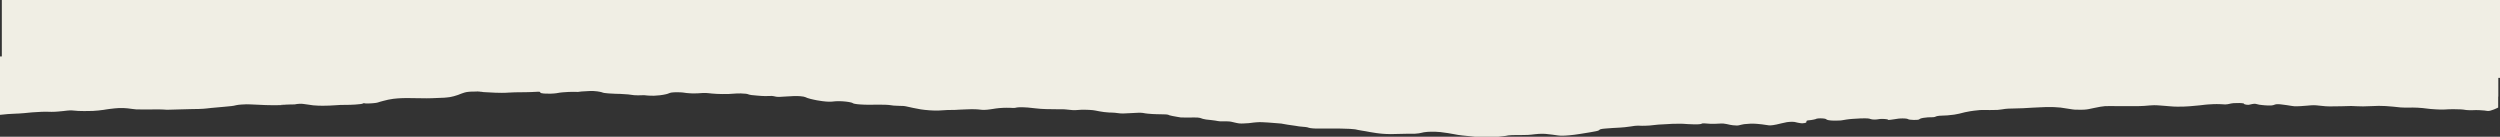 <?xml version="1.0" encoding="utf-8"?>
<!-- Generator: Adobe Illustrator 25.4.1, SVG Export Plug-In . SVG Version: 6.00 Build 0)  -->
<svg version="1.1" id="Ebene_1" xmlns="http://www.w3.org/2000/svg" xmlns:xlink="http://www.w3.org/1999/xlink" x="0px" y="0px"
	 viewBox="0 0 1920 105" style="enable-background:new 0 0 1920 105;" xml:space="preserve" preserveAspectRatio="none">
<rect x="0" y="0" width="1920" height="105" fill="#333333" stroke="none"/>
<g>
	<path style="fill:#F0EEE4;" d="M1918.6,43.5v39.1c0,0-5.8,3-8.2,2.6c-1.2-0.2-3.3-0.5-6.3-0.6c-3.9-0.2-4.8,0.2-8.4,0
		c-2.9-0.1-2.4-0.4-5.8-0.6c-3.6-0.2-7.2-0.1-8.8-0.1c-1.9,0.1-2,0.1-3.8,0.2c-2.4,0.1-4.5,0-6.2-0.1c-6.8-0.3-8.4-1-14.4-1.3
		c-5.8-0.3-7.4,0.2-13.1-0.2c-2.3-0.2-1.9-0.2-5.7-0.6c-4.3-0.4-7.4-0.6-11.1-0.6c-1.7,0-1.4,0.1-5.7,0.2c-3,0.1-4.5,0.2-6.3,0.2
		c-4.3,0-5-0.2-9.1-0.3c-2.1,0-1.6,0.1-7.4,0.2c-9,0.2-11.3,0.1-12.2,0c-1.2-0.1-3.1-0.3-4.1-0.4c-3-0.3-3.6-0.4-4.9-0.4
		c-1.7,0-2.6,0.1-4.9,0.3c-3.5,0.3-7,0.6-10.1,0.5c-1.9-0.1-1.6-0.3-6.1-0.9c-3.8-0.5-5.8-0.8-7.4-0.7c-2.1,0.2-1.8,0.8-4.4,1
		c-0.7,0-1.3,0-2.4,0c-3.6-0.1-6.2-0.6-6.7-0.6c-2.1-0.4-2.7-0.8-4-0.7c-0.4,0-0.7,0.1-1.4,0.2c-2,0.3-2.1,0.6-3,0.6
		c-1.1,0-2.2-0.2-2.7-0.4c-1-0.3-0.3-0.5-1-0.7c-1.1-0.3-4.8-0.4-7.6-0.2c-3.3,0.3-3.5,0.9-6.4,1c-1.2,0-1.4-0.1-3.5-0.2
		c-4.2-0.2-7.9,0.1-9.6,0.2c-2.2,0.1-1.7,0.2-6.6,0.7c-3,0.3-5,0.5-7.7,0.7c-3.3,0.2-6,0.4-9.5,0.3c-2,0-3.4-0.1-5.8-0.3
		c-3.1-0.2-4-0.4-7.5-0.6c-2.3-0.2-3.4-0.2-4.6-0.2c-2.9,0-3.6,0.3-7.2,0.5c-2.4,0.2-4.8,0.2-9.6,0.2c-1.1,0-2.7,0-6.9,0
		c-11.3,0-11.6-0.1-13.8,0c-2.5,0.2-4.5,0.6-8.4,1.4c-3.9,0.8-4.6,1.1-7.6,1.3c-0.4,0-3.7,0.2-7.2,0c-1.1-0.1-1.4-0.1-5.1-0.7
		c-3.4-0.5-5.1-0.8-5.9-0.9c-3.6-0.4-7-0.4-8.2-0.4c-2.2,0-3.9,0-7.5,0.2c-2.1,0.1-3.6,0.2-6.3,0.3c-4.1,0.2-4.6,0.3-6.8,0.4
		c-8.7,0.4-9.8,0.1-13.6,0.5c-2.7,0.3-3,0.6-6,0.8c-1.7,0.1-3.2,0.1-5.8,0.1c-4.4,0-5.2-0.1-7.6,0c-1.5,0.1-2.6,0.2-4.7,0.5
		c-1.4,0.2-3.9,0.5-7,1.2c-2.7,0.6-2.1,0.6-4.4,1.1c-2.2,0.5-4.9,1-9,1.3c-4,0.3-5.7,0.1-7.6,0.5c-1.7,0.3-1.3,0.7-3.3,0.9
		c-1.4,0.1-2.1,0-4.1,0.1c-2.8,0.2-4.4,0.6-4.9,0.7c-2.2,0.6-1.1,1-3,1.2c-1.6,0.2-4.2,0.1-5.8-0.1c-1.7-0.2-1.1-0.5-2.8-0.8
		c-2-0.3-4.7-0.1-5-0.1c-0.7,0-1.1,0.1-3.8,0.5c-3.3,0.5-4.2,0.6-4.9,0.6c-0.7-0.1-0.2-0.3-1.1-0.5c-0.9-0.2-2.8-0.3-4.3-0.3
		c-2.5,0.1-2.9,0.5-5.2,0.5c-1.2,0-2.2-0.1-2.4-0.2c-1.1-0.2-1.1-0.3-1.8-0.5c-1.4-0.3-4.1-0.2-6.3-0.2c-2.4,0.1-4.2,0.2-6.7,0.4
		c-1.7,0.1-3,0.3-4.6,0.5c-2.7,0.4-2.5,0.5-4.3,0.7c-2.6,0.2-5.2,0.1-5.9,0.1c-0.9,0-2.2-0.1-3.4-0.3c-2.4-0.4-1.2-0.9-3.2-1.2
		c-1.7-0.3-4.6-0.3-5.9,0c-0.5,0.1-0.3,0.2-1,0.4c-1,0.3-2.3,0.5-3.5,0.7c-2.1,0.3-2.5,0.2-3,0.4c-0.3,0.1-0.4,0.2-0.5,0.9
		c-0.1,0.5,0,0.5-0.3,0.7c-0.5,0.2-1.7,0.5-3,0.5c-0.9,0-1.7-0.2-3.4-0.5c-2-0.4-1.9-0.5-2.7-0.6c-2.2-0.2-5,0.1-5.5,0.2
		c-0.7,0.1-1.3,0.2-4.2,0.9c-2.5,0.6-2.7,0.7-3.8,0.9c-2.2,0.4-3.4,0.7-4.9,0.7c-1.8,0-2-0.3-6.3-0.8c-3.2-0.4-4.4-0.4-5.6-0.5
		c-2.4-0.1-4.3,0-4.9,0.1c-2.6,0.1-4.4,0.4-5,0.6c-2.1,0.4-2.3,0.7-3.8,0.7c-1.1,0-2.1-0.1-3-0.2c-2-0.2-2.2-0.4-4.7-0.9
		c-1.2-0.2-1.8-0.3-2.5-0.4c-2.5-0.2-3.8,0.2-7.2,0.2c-4.7,0.1-7.7-0.6-9.2-0.3c-0.6,0.1-0.1,0.2-0.9,0.4c-1.2,0.3-3.6,0.3-5.2,0.3
		c-1.7,0-2.9-0.1-5.1-0.2c-3.7-0.2-3.5-0.3-5.4-0.3c-2,0-3.5,0-6.3,0.1c-0.6,0-1.1,0-5.3,0.3c-3.5,0.2-5.2,0.3-5.6,0.3
		c-3.4,0.3-3.2,0.4-6.6,0.7c-1.7,0.1-3.5,0.2-5.8,0.2c-1.7,0-1.8-0.1-3.1-0.1c-1.9,0-2.9,0.2-5.5,0.6c0,0-1.9,0.3-4.7,0.6
		c-3,0.3-3.9,0.3-9.2,0.6c-5.2,0.4-7.8,0.5-9.2,0.9c-1.5,0.4-0.5,0.6-2.2,1.2c-0.6,0.2-1.3,0.4-6,1.2c-3,0.5-5,0.8-8,1.3
		c-3.5,0.5-5.3,0.8-7.9,1c-2.7,0.2-4.5,0.4-6.8,0.3c-1.8-0.1-2-0.2-6.4-0.8c-2.7-0.3-4.1-0.5-5.4-0.6c-3.7-0.2-7.3,0.2-8,0.3
		c-2.1,0.2-2.7,0.4-5,0.5c-1.1,0.1-1.8,0.1-3.8,0.1c-8.6,0-10.1,0.1-11.6,0.3c-0.9,0.1-0.6,0.2-2.2,0.4c-0.3,0-2.7,0.4-5.2,0.6
		c-2,0.2-2.7,0.1-8.2,0.1c-6.5,0-7.5,0.1-10.1-0.1c-1.3-0.1-0.5-0.1-4.9-0.5c-4-0.4-5.6-0.5-8-0.9c-0.2,0-1.1-0.2-2.7-0.5
		c-5.7-1-5.6-1-6.7-1.1c-3.2-0.5-4.9-0.7-7.7-0.8c-2-0.1-3.7,0-4.5,0c-0.9,0-2.8,0.1-4.6,0.4c-1.9,0.3-1.6,0.5-3.8,0.8
		c-0.7,0.1-1.7,0.2-3,0.3c-1.9,0.1-2.8,0-5.1,0c-1.1,0-3.9,0.1-9.3,0.2c-3.2,0.1-3.3,0.1-4.1,0.1c-3.1,0-5.5-0.2-6.8-0.3
		c-1.6-0.1-2.6-0.3-4.4-0.5c-2.2-0.3-3.8-0.6-5-0.8c-1.9-0.3-1.5-0.3-3.2-0.6c-2.7-0.5-3.6-0.5-5.9-1c-2-0.4-1.4-0.4-2.5-0.5
		c-2.2-0.3-4.7-0.4-9.2-0.5c-1.9,0-3.4-0.1-3.8-0.1c-3.2,0-3.8,0-8.4,0c-3.8,0-3.4,0-5.5,0c-1.5,0-2.3,0-3.5,0
		c-0.7,0-2.2-0.1-3.6-0.3c-1.3-0.2-1.1-0.3-2.3-0.6c-1.8-0.4-3.1-0.3-6.3-0.7c-1.3-0.2-0.9-0.2-3.1-0.5c-2.7-0.4-3.3-0.4-5.6-0.8
		c-3.6-0.5-2.8-0.6-5.1-0.9c-0.7-0.1-0.8-0.1-6.3-0.5c-3.5-0.2-3.3-0.2-3.8-0.3c-3.9-0.2-6-0.4-8.3-0.2c-0.6,0-1.3,0.1-2.5,0.2
		c-2.2,0.2-2.4,0.3-4.1,0.5c-1.4,0.1-2.6,0.2-3.5,0.2c-1.7,0.1-2.5,0.1-3.5,0c-0.5,0-1-0.1-2.5-0.4c-2.4-0.5-2.3-0.6-3.9-0.9
		c-0.6-0.1-1.7-0.3-3.3-0.3c-2.4-0.1-3.3,0.1-5.2,0c-1.6-0.1-2-0.3-3.9-0.6c-3-0.5-4-0.4-6.9-0.8c-4.4-0.7-3.2-1.2-6.4-1.5
		c-1.3-0.1-3.6-0.1-8.2,0c-1.5,0-3.1,0-4.9-0.1c-0.4,0-0.8-0.1-2.4-0.4c-3.4-0.6-5.2-0.9-6.4-1.3c-0.7-0.3-0.5-0.3-0.9-0.4
		c-1.6-0.4-4-0.2-8.9-0.4c-2-0.1-4.1-0.1-6.6-0.4c-3.3-0.3-3.1-0.6-5.4-0.7c-1.1-0.1-1.8,0-8.1,0.3c-5.4,0.3-6.3,0.3-7.6,0.2
		c-1.8-0.1-1.8-0.3-4.3-0.5c-2-0.2-2.6-0.1-4.6-0.2c-2.8-0.2-4.5-0.4-7.3-0.9c-3.6-0.6-2.9-0.7-5-0.9c-3.9-0.4-8.1-0.3-8.9-0.3
		c-3.4,0.1-3.7,0.4-6.2,0.3s-3-0.4-6.2-0.6c-0.8-0.1-1.4-0.1-6.6-0.1c-7.9-0.1-9.5-0.1-12-0.3c-0.2,0-1.6-0.2-4.2-0.4
		c-5.8-0.6-6.9-0.8-9.3-0.8c-1.5,0-3.7-0.1-5.2,0.2c-0.7,0.1-0.9,0.3-1.8,0.3c-1.1,0.1-1.8-0.1-3.2-0.1c-1.8-0.1-3.3,0-4.9,0
		c-2.6,0.1-4.3,0.3-5.9,0.5c-2,0.3-1.8,0.3-3.9,0.6c-2.3,0.3-3.6,0.5-5.3,0.5c-2.7,0-3.2-0.4-6.9-0.5c-1.9-0.1-3.6,0-6.9,0.1
		c-4.1,0.1-8.1,0.4-8.1,0.4l0,0c-1.6,0-3.8,0.1-6.2,0.1c-4.5,0.2-4,0.3-6.9,0.4c-5.2,0.1-9.4-0.4-10.4-0.5c-1.1-0.1-1.8-0.2-3.1-0.4
		c-2.2-0.4-3.7-0.7-5.8-1.1c-6.4-1.4-6.3-1.4-7.3-1.5c-2.9-0.2-4.3,0-7.7-0.3c-2.1-0.2-1.9-0.3-3.9-0.5c-1.7-0.2-3.3-0.2-8.9-0.2
		c-7.3,0-7.2,0.1-9.6,0c-1.9-0.1-5.3-0.2-7.7-0.7c-1.8-0.4-1-0.6-2.7-1c-1.9-0.5-5.8-1-9.6-1c-3.5,0-4.4,0.5-7.7,0.4
		c-1.4,0-2.5-0.2-4.6-0.4c-3.4-0.4-5.5-0.9-6.9-1.2c-1.4-0.3-3.1-0.7-4.6-1.2c-2-0.7-1.5-0.8-3.1-1.1c-2.8-0.5-7-0.5-7.7-0.4
		c-0.5,0-2.8,0.1-7.3,0.4c-2.6,0.2-3.4,0.2-4.6,0.2c-2.3-0.1-2.3-0.5-4.6-0.7c-1.8-0.1-2.1,0.1-5,0.1c-2.3,0-4.1-0.2-6.6-0.4
		c-1.9-0.2-3-0.3-4.2-0.4c-2.7-0.4-2.1-0.7-4.2-1c-2.5-0.3-5.7-0.3-7.3-0.2c-3,0.1-3.3,0.3-6.2,0.4c-3.5,0.1-6.5,0-8.9-0.1
		c-5.8-0.3-6.9-0.8-10.4-0.7c-1.9,0.1-2,0.2-4.6,0.3c-3.1,0.1-5.7,0-6.2-0.1c-3.8-0.2-3.7-0.6-6.9-0.7c-0.4,0-4.4-0.2-6.9,0.2
		c-1.2,0.2-0.9,0.3-2.7,0.9c-0.6,0.2-1.7,0.5-3.5,0.8c-1.2,0.2-3.5,0.6-6.9,0.7c-3.9,0.1-6.8-0.3-7.7-0.4c-3.7,0.2-6.2,0.1-7.7,0
		c-1.9-0.2-2-0.3-4.6-0.6c-2.3-0.2-4.3-0.3-6.2-0.4c-3.1-0.1-3.3,0-5.8-0.2c-2.1-0.1-4.3-0.2-6.2-0.5c-1.9-0.3-1.3-0.5-3.5-0.9
		c-1.1-0.2-2.6-0.5-5-0.6c-1.5-0.1-2.7,0-4.6,0.1c-3.1,0.1-6.5,0.4-7.2,0.6c-1.8-0.1-4.4-0.1-7.1,0c-2.3,0.1-4,0.2-4.6,0.3
		c-3.7,0.3-3.8,0.7-6.9,0.9c-0.8,0.1-3.1,0.2-5.8,0.1c-1,0-2.8-0.1-3.9-0.4c-1.4-0.4,0-0.8-1.2-1c-1-0.2-2.4,0.1-6.6,0.2
		c-0.9,0-1.9,0-3.9,0.1c-5.7,0.1-5.8,0-8.5,0.1c-5,0.1-5.4,0.4-10,0.4c-1.9,0-3.3,0-5-0.1c-6.4-0.2-12.1-0.7-13.8-0.9
		c2.5,0,4.5,0.2,4.5,0.1c0,0-4.9-0.3-5-0.2c0,0,0.1,0,0.5,0.1c-2.6,0-5.9,0-8.2,0.4c-1,0.2-1.9,0.4-3.5,1c-1.6,0.5-1.4,0.6-3.1,1.2
		c-2.5,0.9-4.5,1.3-5,1.4c-0.9,0.2-1.7,0.4-3.1,0.5c-1.4,0.2-2.9,0.3-6.6,0.4c-4.5,0.2-6.7,0.3-9.3,0.3c-2.5,0-2.3-0.1-8.1-0.1
		c-4-0.1-6.1-0.1-7.7-0.1s-5.9,0.1-10,0.6c-3,0.4-4.6,0.8-7.7,1.6c-4,1-3.7,1.3-6.2,1.6c-2.9,0.4-6.5,0.4-8.5,0.4
		c0.8-0.2,1.3-0.3,1.1-0.3c-0.2-0.1-2.8,0.1-2.7,0.2c0,0,0.6,0.1,1.5,0.1c-1.3,0.3-3.7,0.6-6.6,0.8c-1.7,0.1-3.2,0.2-4.2,0.2
		c-3.8,0.1-4.3,0-7.3,0.1c-3.7,0.1-3.9,0.4-8.5,0.5c-2,0.1-3.7,0.1-4.6,0.1c-2.1,0-4.9,0-7.7-0.3c-1.3-0.1-1-0.2-3.5-0.5
		c-3.5-0.5-5.3-0.8-6.9-0.7c-1.5,0-2.9,0.3-3.9,0.5c-2.7-0.1-11.3,0.4-11.2,0.4c0,0.1,3.8,0,3.9,0c0,0-7.1,0.4-15,0.1
		c-1.9-0.1-4.8-0.2-6.6-0.3c-5-0.2-6-0.3-8.1-0.3c-3.1,0.1-5.4,0.3-6.2,0.4c-1.7,0.2-1.9,0.4-3.5,0.7c-0.9,0.2-1.9,0.3-7.3,0.8
		c-5.7,0.5-6.2,0.5-10,0.9c-4.2,0.4-3.8,0.5-5.8,0.6c-2.3,0.2-3.8,0.2-10,0.3c-4.5,0.1-6.7,0.1-7.7,0.2c-2.8,0.1-8,0.2-10.5,0.3
		c-1.6-0.1-4.1-0.3-6.8-0.3c-4-0.1-4.6,0.2-10.4,0.1c-3.1,0-4.7,0-6.6-0.1c-3.1-0.2-3.2-0.5-6.6-0.8c-1.2-0.1-3.6-0.3-6.6-0.2
		c-2.2,0.1-3.9,0.3-7.3,0.7c-2.6,0.3-2.3,0.4-4.6,0.7c-2.8,0.4-4.9,0.6-8.1,0.8c-2.7,0.1-5.1,0.1-6.6,0.1c-1.5,0-2.9,0-4.6-0.1
		c-3.7-0.2-4.3-0.5-6.6-0.4c-1.6,0-1.6,0.2-5,0.5c-2.3,0.2-5.3,0.6-8.9,0.6c-2,0-1.8-0.1-4.2-0.1c-0.9,0-4.4,0-10.8,0.5
		c-3.5,0.3-3,0.3-6.2,0.6c-5.6,0.5-7.1,0.3-12.3,0.7c-2.5,0.2-3,0.3-6.1,0.6V43.5H1918.6z"/>
	<path style="fill:#F0EEE4;" d="M1918.6,43.7v30.5c-0.2,0-0.5,0-0.8,0c-3.8-0.2-7.3,0-8.3,0.1c-2.1,0.1-1.6,0.2-3.1,0.2
		c-3.2,0.1-6.3-0.1-9-0.3c-2.1-0.1-1.9-0.2-4.2-0.3c-0.8-0.1-3.6-0.3-6.5-0.3c-6.1-0.2-7.9,0.2-12.9,0c-0.6,0-2.1-0.2-4.9-0.4
		c-2.8-0.3-4.9-0.4-7.3-0.7c-3.2-0.4-2.9-0.4-4.6-0.5c-2.7-0.2-5.3-0.2-7.9-0.2c-3.4,0-5.8,0-8,0.3c-2,0.2-1.9,0.4-3.9,0.5
		c-1.5,0.1-2.6,0-5.2,0c-4.8-0.1-4.6,0-9.9,0c-1.3,0-4.3-0.1-7.6-0.2c-5.6-0.2-7-0.4-10.8-0.6c-7.4-0.3-14.4-0.1-18.8,0
		c-7,0.2-9.3,0.5-12.9,0.3c-0.4,0-2.6-0.2-6.8-0.6c-2.7-0.3-3.2-0.3-4.3-0.4c-2.1-0.1-4-0.2-7.5-0.2c-8.5-0.1-10,0-14.2-0.2
		c-3.2-0.1-2.6-0.2-5.8-0.3c-6.6-0.3-12.3-0.2-18.2,0c-2.6,0.1-6.2,0.2-10.6,0.4c-3.6,0.2-3.6,0.3-7.3,0.5c-2,0.1-6.4,0.4-12.1,0.4
		c-1.8,0-0.6,0-9.7,0c-4.5,0-6.3,0-9.5,0c-1.4,0-3.4,0-6-0.1c-3.7-0.1-4.5-0.2-7.6-0.3c-2.3-0.1-4.8-0.1-7.6-0.1
		c-3.4,0-6,0.2-11.3,0.6c-5.3,0.4-6.3,0.5-8.8,0.5c-2.3,0-2.2-0.2-6-0.3c-2.8-0.1-6.1-0.3-9.3-0.1c-2.7,0.2-2.4,0.4-5.2,0.5
		c-1.7,0.1-2.6,0-6.9,0c-3.4,0-5.3,0-6.8,0c-5,0-5,0.3-11,0.5c-5.5,0.2-7.6,0-11.8,0.4c-1.2,0.1-0.8,0.1-3.3,0.3
		c-1.8,0.2-5.1,0.5-9.1,0.7c-3.8,0.2-3.4,0.1-7.3,0.3c-4.3,0.2-7.7,0.5-9.9,0.7c-3.2,0.3-3.4,0.4-5.4,0.5c-1.4,0.1-3.4,0.1-7.2,0.2
		c-5.1,0.1-7.6,0.2-8,0.2c-5.8,0.1-5.3,0-9.1,0c-5.1,0.1-6.4,0.3-9.8,0.2c-2.1-0.1-2.1-0.2-4.6-0.3c-3.2-0.2-4.5-0.1-10.3,0
		c-7,0-7.9-0.1-11.8,0c-3.5,0.1-2.8,0.2-5.8,0.3c-6.4,0.2-9.3-0.3-19.9-0.2c-1.6,0-1.3,0-2.9,0c-7.3,0-9.9-0.2-14.6-0.1
		c-1.9,0.1-3.2,0.2-4.1,0.2c-5.3,0.4-5.8,0.9-10.5,1.5c-0.4,0-3.6,0.3-10.1,0.9c-7.1,0.6-8.3,0.7-9.9,0.8c-4,0.3-6.5,0.5-10.2,0.6
		c-3.1,0.1-6.9,0.2-11.3,0c-2.1-0.1-3.9-0.2-7.5-0.5c-4-0.3-4.6-0.5-6.9-0.6c-1.3-0.1-1.5,0-7.3-0.1c-7.1,0-8.9-0.1-11.3,0.1
		c-1.3,0.1-0.9,0.1-2.7,0.3c-2.6,0.3-4.7,0.3-8.6,0.5c-5.2,0.2-7.8,0.3-9.7,0.5c-3.1,0.2-5.3,0.5-6.5,0.6c-3.3,0.4-2.9,0.5-5.6,0.8
		c-1.6,0.2-5.6,0.6-10.9,0.7c-2.5,0-2.3-0.1-5.7-0.1c-1.3,0-4.5,0-14.8,0.4c-6.4,0.3-6.2,0.3-9,0.4c-3.1,0.1-3.2,0-10.2,0.1
		c-5.4,0.1-6.1,0.1-8.2,0c-3.8-0.1-6.4-0.4-6.9-0.5c-3.1-0.4-2.5-0.6-4.8-0.7c-2.9-0.2-4.3,0.1-8.3-0.1c-2.8-0.1-4.8-0.4-5.6-0.5
		c-2.1-0.3-1.8-0.4-3.5-0.7c-1.6-0.2-3-0.3-8.3-0.6c-5.4-0.3-8-0.4-9.5-0.5c-3.8-0.3-3.4-0.5-8.2-0.9c-2.3-0.2-4.8-0.5-8.4-0.6
		c-3.5-0.1-6.7-0.3-9.7-0.1c-3.7,0.3-3.5,0.9-6.8,1c-1.9,0-2.2-0.1-5.4-0.2c-1.9,0-3,0-6.7,0.2c-4.6,0.2-7,0.2-7.9,0.3
		c-5.9,0.1-7.4-0.1-10.2,0.1c-2.5,0.2-1.8,0.5-4.5,0.7c-1.6,0.1-2.5,0.1-9.5,0.1c-6.7,0-7.3,0-9.1,0c-3.4-0.1-3-0.3-6.5-0.4
		c-4.9-0.2-6.6,0-9.5-0.2c-2.1-0.2-1.5-0.3-3.9-0.6c-3.1-0.3-6.6-0.4-7.5-0.4c-3.9,0-4.7,0.2-9.3,0.2c-2.3,0-3.8-0.1-6.4-0.2
		c-2.7-0.1-3.8-0.2-11.3-0.7c-5.4-0.3-6-0.4-6.7-0.4c-1.2-0.1-2.4-0.1-9.4-0.3c-7.8-0.2-8.8-0.2-9.8-0.2c-4.1,0-7.4,0.2-8.2,0.2
		c-5.1,0.2-6.3,0.6-9.5,0.5c-1.6,0-1.4-0.1-4.9-0.2c-3-0.1-4.5-0.2-5.8-0.1c-3.2,0.1-4.1,0.5-6.3,0.5c-1.3,0-1.2-0.2-2.6-0.3
		c-2.2-0.1-3.4,0.3-6.8,0.5c-2.3,0.1-3,0-6.7,0c-3.6,0-6.3,0.1-9.7,0.3c-7.3,0.3-8.1,0.7-11.6,0.6c-2,0-1.6-0.2-6.7-0.5
		c-4-0.3-7.1-0.4-7.8-0.5c-4.8-0.2-5.1-0.1-9-0.3c-3.2-0.2-5.5-0.4-8.2-0.6c-4.5-0.4-3.7-0.5-6-0.6c-4.7-0.3-6.6,0-11.2-0.3
		c-0.3,0-1.7-0.2-4.5-0.4c-2.8-0.3-3.7-0.3-5.2-0.4c-1.7,0-1.8,0-4.1,0c-3.1,0-5.4-0.2-6.7-0.3c-0.8-0.1-2.5-0.2-4.2-0.4
		c-2.2-0.3-1.9-0.4-3.7-0.6c-1.2-0.1-1.7-0.1-5.6-0.3c-4.7-0.2-4.5-0.3-6.7-0.3c-0.7,0-1.2,0-6.7,0c-5.9,0-6.1,0-7.5,0
		c-3.1,0-5.1-0.1-7.5-0.2c-2.9-0.2-2.4-0.4-5.7-0.6c-2.4-0.2-2.9-0.1-6.1-0.3c-1.9-0.1-3.2-0.2-4.5-0.4c-3.3-0.3-4.9-0.4-5.6-0.7
		c-1-0.3,0.1-0.5-1.1-0.7c-1.7-0.2-5.4,0-5.8,0c-1.9,0.1-2.5,0.2-4.5,0.3c-1.1,0-2,0-2.3,0c-2.2-0.1-2.3-0.3-3.8-0.4
		c-1.7-0.1-2.3,0.1-5.7,0.2c-2.6,0.1-4.7,0-5.2,0c-1.3,0-1.3-0.1-4.6-0.3c-3.2-0.2-3.4-0.2-4.9-0.3c-2.4-0.2-2.2-0.3-3.8-0.4
		c-1.8-0.2-2.7-0.1-8.7-0.2c-5-0.1-6.3-0.1-7.1-0.2c-1.3-0.1-3.1-0.1-4.9-0.4c-1.2-0.1-2.3-0.4-4.5-0.8c-2.3-0.5-2.2-0.5-3-0.6
		c-2.7-0.3-5.9-0.4-6.5-0.4c-3.4,0-3.5,0.2-6.8,0.2c-3.1,0-3.7-0.2-8.7-0.3c-2.2-0.1-3.8-0.1-5.3-0.1c-2.7,0-4.7,0-11.6,0.1
		c-8.2,0.2-8.6,0.2-10.2,0.1c-3.3-0.1-6.8-0.3-7.9-0.4c-2.2-0.1-1.7-0.2-3.8-0.3c-4.3-0.3-5.7-0.2-9.4-0.5c-1.9-0.1-1.8-0.2-3-0.2
		c-2.3-0.1-3.9,0-7.3,0c-0.5,0-2.9,0-7.6,0c-4.8,0-5.9,0-7.5-0.1c-1-0.1-1.9-0.2-3.7-0.3c-2.6-0.3-2.6-0.3-3.8-0.4
		c-2.1-0.2-4.1-0.1-6.4-0.1c-3.5,0-4,0.2-7.2,0.2c-1.4,0-3,0-4.9-0.1c-2.3-0.1-2.3-0.3-5.2-0.5c-1.8-0.2-1.5-0.1-4.8-0.3
		c-1.6-0.1-2-0.2-5.8-0.5c-1.6-0.1-2.4-0.2-2.6-0.2c-1.3-0.1-6.7-0.4-11.8-0.1c-2.4,0.1-2.2,0.3-4.5,0.4c-2.7,0.1-5.4,0-6.7-0.1
		c-2.3-0.1-2-0.1-3.7-0.2c-3.1-0.1-4.1,0.1-7.6,0.1c-1.2,0-0.6,0-5-0.2c-3.6-0.1-3.8-0.1-7.5-0.2c-3.5-0.1-3.6-0.1-4.9-0.1
		c-1.6,0-4,0-6.3,0.2c-2.6,0.2-2,0.5-4.5,0.6c-1.8,0.1-3.9,0.1-5.6,0.1c-1.3,0-1.2,0-2.4,0c-3.6,0-4.5,0.1-8,0.1
		c-1.3,0-2.2,0-3.3-0.1c-2.3-0.1-2.7-0.3-4.6-0.4c-0.9,0-1.9,0-3.8,0c-1.3,0-2,0.1-6.4,0.3c-2.3,0.1-3,0.1-4.2,0.1c-0.3,0-1,0-3.3,0
		c-4.2-0.1-4.8-0.1-6.5-0.1c-0.8,0-1.7,0.1-3.7,0.2c-5.1,0.3-5.8,0.4-8.3,0.4c-1,0-2,0-4.1-0.1c-2.6-0.1-3.9-0.1-5.4-0.2
		c-1.9-0.1-1.6-0.2-3.7-0.4c-1.1-0.1-2.7-0.2-4.9-0.2c-1.5,0-1.7,0.1-4.8,0.2c-1.6,0-2.7,0.1-4.5,0.1c-3.5,0.1-5.2,0.1-6.7,0
		c-2-0.1-2.1-0.2-4.2-0.2c-0.4,0-1.6,0-4.2,0c-3.5,0.1-3.7,0.2-6.4,0.2c-0.6,0-2.6,0-6.5,0c-2.4,0-3.6,0-5.4,0
		c-1.2,0-2.2,0.1-3.4,0.1c-1.7,0.1-2,0.3-3.8,0.4c-0.3,0-1.8,0.2-3.9,0.3c-2.4,0.1-4.5,0.1-7.5,0.1c-3.1,0-2.8-0.1-4.4,0
		c-3.3,0-3.8,0.3-6.7,0.3c-2.4,0-4.3-0.1-5.7-0.2c-3.4-0.2-3.7-0.5-5.7-0.5c-2.6,0-5.6,0.5-6.5,0.6c-0.2,0-0.6,0.1-1.2,0.1
		c-1.1,0.1-1.9,0.1-3.9,0.1c-3.1,0-3.4,0-3.9,0c-1.1-0.1-0.4-0.4-1.5-0.5c-1.2-0.1-3.1,0-3.3,0c-2.3,0.2-2.4,0.5-3.9,0.5
		c-0.9,0-1.1-0.1-2.4-0.2c-1.6-0.1-2.6-0.1-7.1-0.1c-3.5,0-5.3-0.1-6.4-0.2c-1.5-0.1-1.6-0.3-3.5-0.4c-0.3,0-1.1-0.1-3.5-0.2
		c-4-0.1-6.4-0.2-9.3-0.1c-1.3,0.1-2.2,0.1-2.9,0.2c-2.8,0.2-3,0.4-5.3,0.7c-1.9,0.2-1.8,0.1-7.2,0.5c-1.2,0.1-2.7,0.2-4.5,0.4
		c-2,0.2-3.4,0.3-5.2,0.5c-7.1,0.8-6.3,0.7-8.2,0.9c-3.3,0.3-5.7,0.5-9.1,0.6c-1.4,0-1.5,0-6.7,0.1c-2.7,0-3.9,0.1-5.4,0.2
		c-1.2,0.1-2.2,0.2-3.4,0.3c-2.3,0.2-2.4,0.3-3.8,0.4c-0.6,0-2.2,0.1-3.8,0c-0.9,0-0.8-0.1-2.2-0.2c-1.4-0.1-2.5-0.3-3.8-0.2
		c-1.2,0-2.1,0.2-2.7,0.3c-0.8,0.1-0.8,0.2-2,0.6c-1.3,0.4-1.7,0.5-1.9,0.5c-0.7,0.1-1.4,0.1-4.5,0.1c-4.6,0-4.6,0-6.1,0.1
		c-1.2,0-3.4,0.1-5.2,0.4c-2.2,0.3-1.5,0.6-3.4,0.7c-1.4,0.1-2,0-5.4,0c-2.7,0-2.8,0.1-5.7,0.2c-0.5,0-1,0-5.3,0c-4,0-5.9,0-6.8,0
		c-4-0.1-3.8-0.2-6.5-0.2c-3.3,0-3.7,0.2-6.9,0.2c-1.9,0-1.9-0.1-5.2-0.2c-1.8-0.1-3.3-0.1-5.3-0.1c-3.2,0-5.5,0.2-6.5,0.3
		c-2.2,0.2-1.9,0.2-4.3,0.4c-1.6,0.1-3.2,0.2-5.4,0.2c-0.3,0-2.1,0-4.2-0.1c-2-0.1-2-0.2-4.3-0.3c-1.5-0.1-3.1-0.2-5.2-0.2
		c-0.8,0-2.4,0-3.9,0.2c-0.6,0.1-1.1,0.1-2.3,0.3c-1.6,0.2-1.7,0.3-2.4,0.3c-1.3,0.1-2.6,0.1-3.1,0.1c-2,0-3.5-0.1-4.8-0.2
		c-1.6-0.1-1.5-0.2-2.6-0.2c-1.7-0.1-3.4-0.1-4.6,0c-2.9,0.1-3.1,0.2-6.5,0.3c-0.9,0-2.1,0.1-3.7,0.1c-1.4,0-3.9,0-6-0.2
		c-1.7-0.2-1.3-0.3-3.1-0.5c-1.2-0.1-2.4-0.2-3.9-0.2c-2.7-0.1-3.6,0-6.1-0.2c-0.7,0-1.3-0.1-2-0.1c-2.2-0.1-2.5-0.2-3.8-0.3
		c-1.5-0.1-2.5-0.1-3.7-0.1c-1.5,0-1.7,0.2-3.3,0.3c-1.6,0.1-3.1,0.1-4.5,0c-4.8-0.1-9.5-0.1-11-0.1c-3.9,0-3,0.1-9.5,0.2
		c-3.7,0-5.2,0-7.5,0.2c-2.3,0.1-3.9,0.4-4.8,0.5c-3-0.8-3-0.7-5.3-0.2c-2.1,0.4-3.2,0.6-4.4,0.7c-2.8,0.2-4.4,0-9.5,0
		c-3.5,0-6.4,0.1-8.4,0.2c0.2-0.1,0.3-0.1,0.2-0.2c-0.4-0.1-2.9,0.2-2.7,0.3c0.1,0,1,0,2.5-0.1c-0.9,0.3-4.5,1.1-9.4,1.2
		c-2,0.1-2,0-5.1,0c-4.6,0.1-5.1,0.3-9.9,0.5c-3.2,0.1-3.2,0-7.8,0.1c-0.8,0-1.5,0-2.2,0.1V43.5L1918.6,43.7z"/>
	<rect x="1.4" style="fill:#F0EEE4;" width="1918.6" height="59.8"/>
</g>
</svg>
